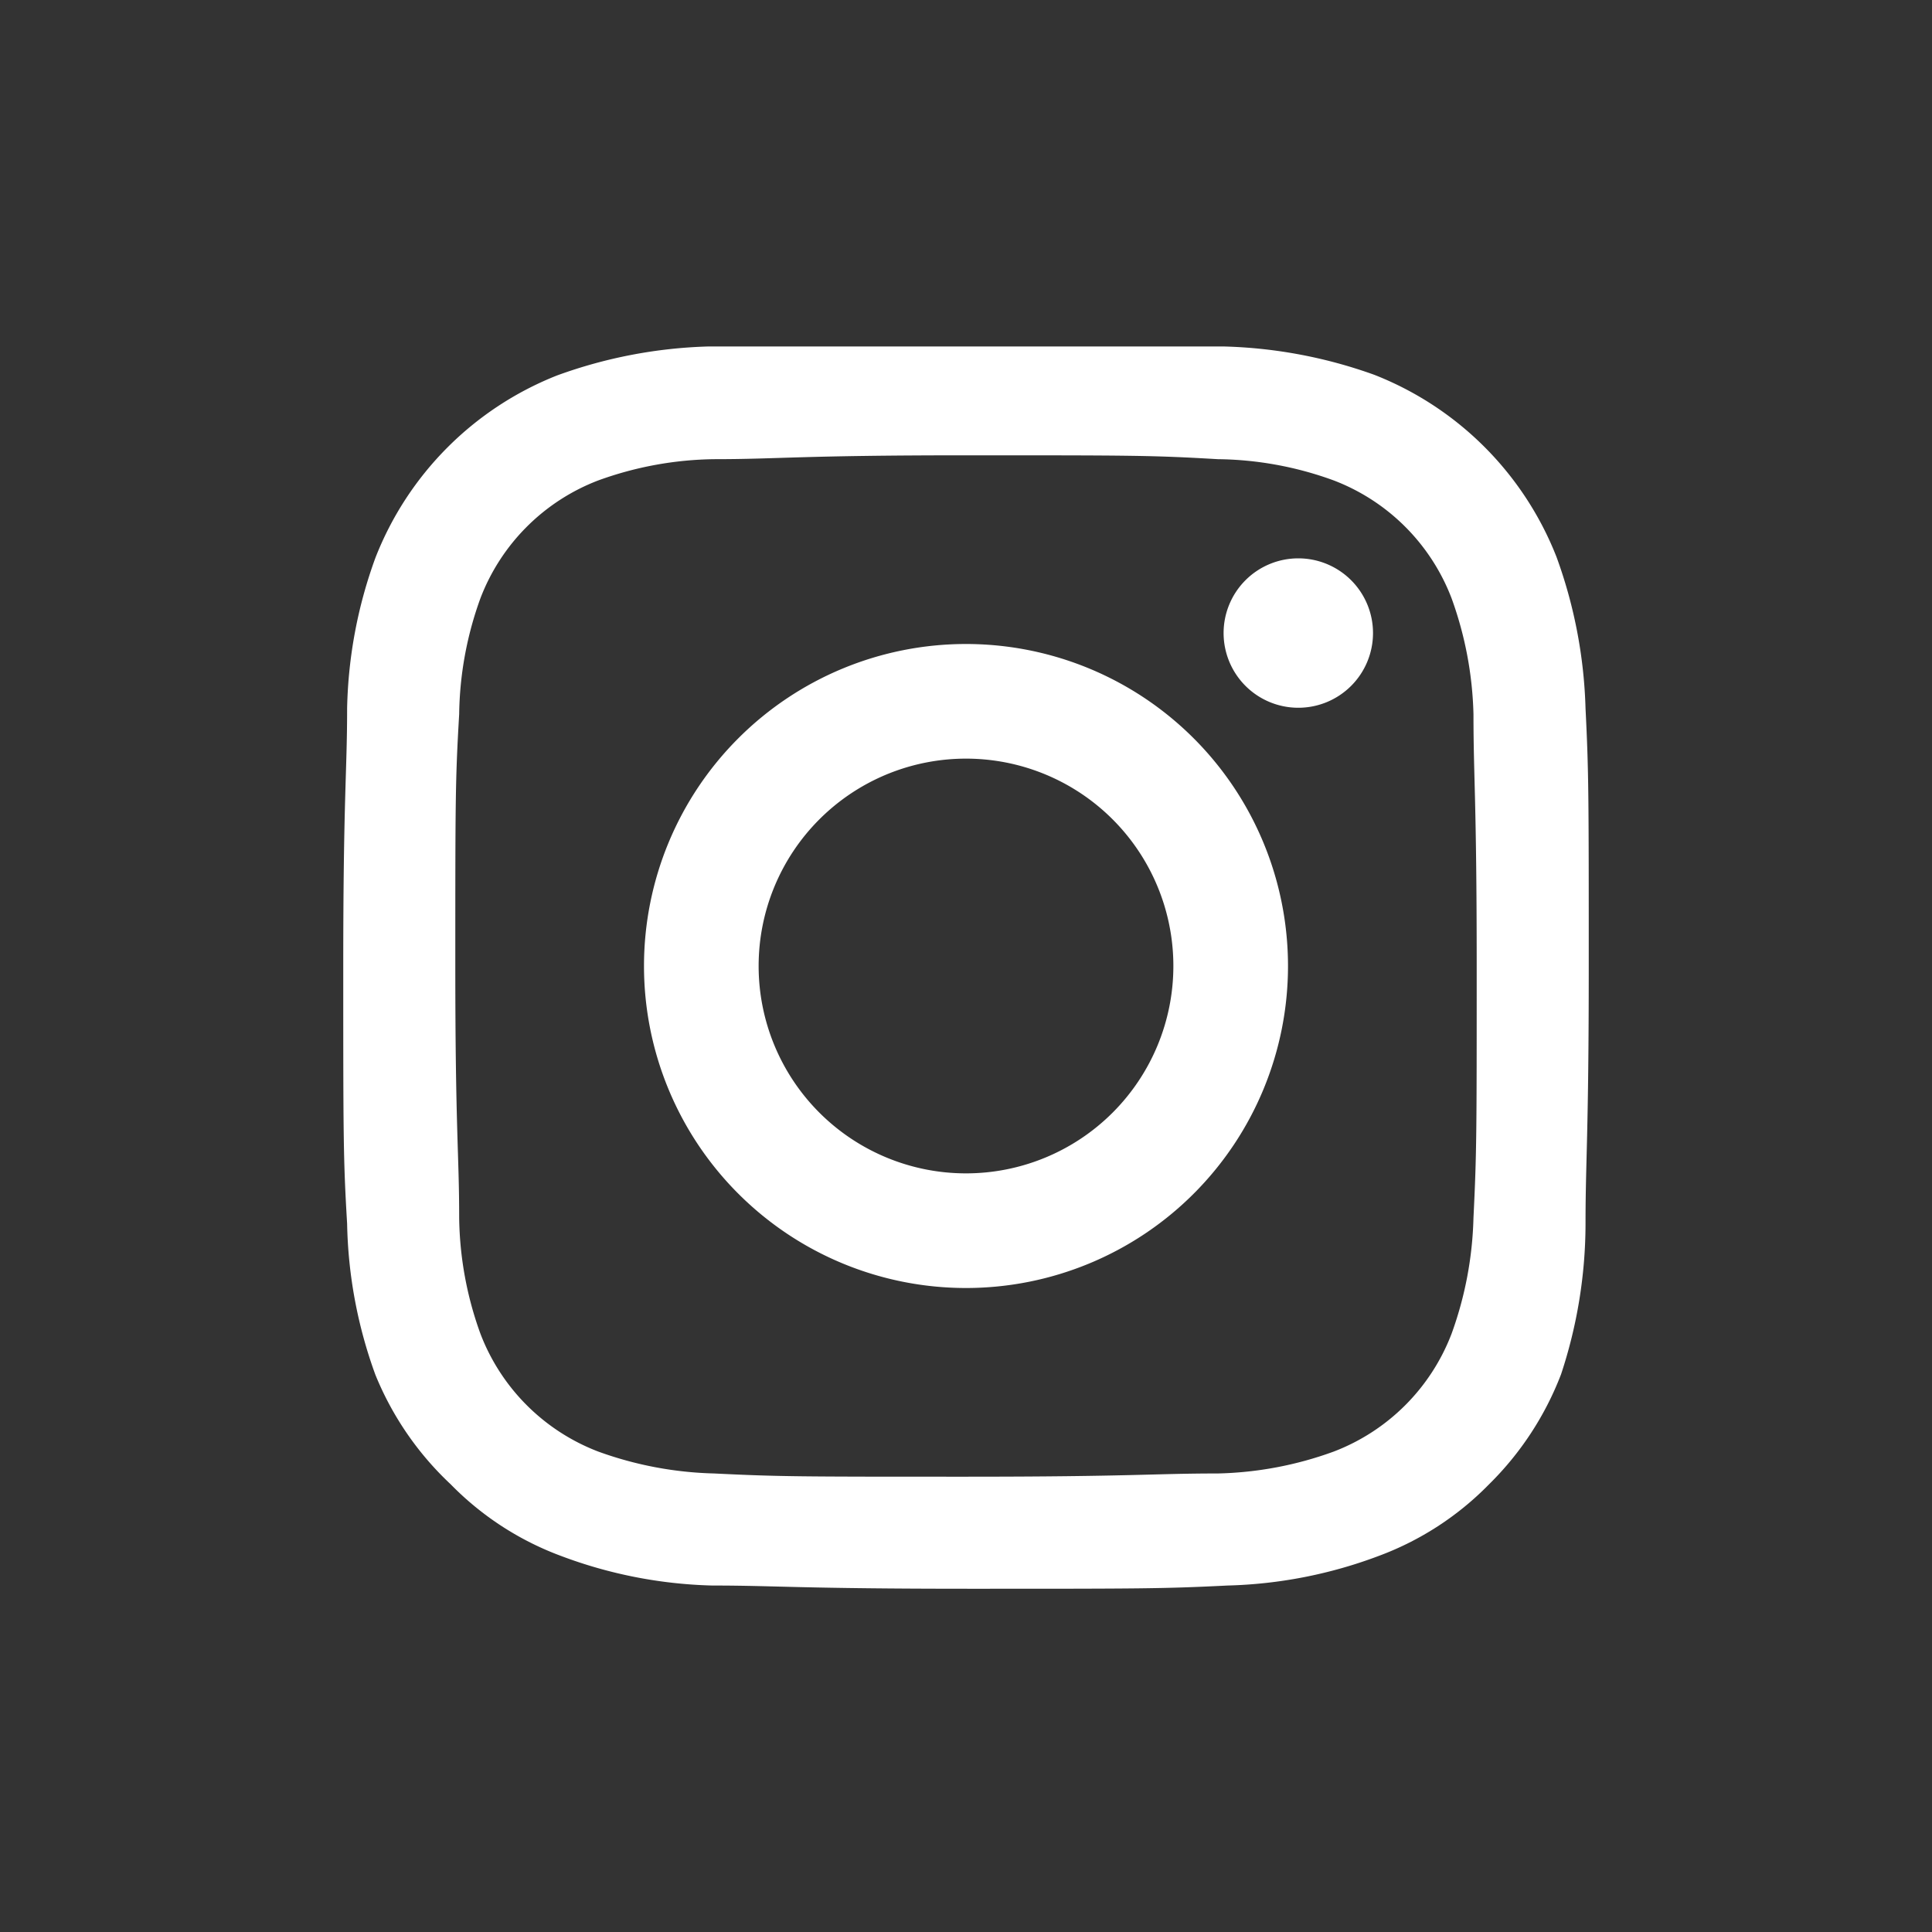 <svg id="Layer_1" data-name="Layer 1" xmlns="http://www.w3.org/2000/svg" viewBox="0 0 30 30"><rect x="0" y="0" width="30" height="30" fill="#333333" stroke="none"/><defs><style>.cls-1{fill:#fff;}</style></defs><title>Instagram_WH</title><path class="cls-1" d="M22.88,18.91a5.67,5.67,0,0,1-.34,1.8,3.17,3.17,0,0,1-1.83,1.83,5.6,5.6,0,0,1-1.8.34c-1,0-1.33.05-3.91.05s-2.89,0-3.91-.05a5.67,5.67,0,0,1-1.8-.34,3.17,3.17,0,0,1-1.83-1.83,5.46,5.46,0,0,1-.33-1.8c0-1-.06-1.33-.06-3.91s0-2.89.06-3.91a5.46,5.46,0,0,1,.33-1.8A3.17,3.17,0,0,1,9.29,7.46a5.46,5.46,0,0,1,1.8-.33c1,0,1.33-.06,3.91-.06s2.89,0,3.91.06a5.4,5.4,0,0,1,1.8.33,3.17,3.17,0,0,1,1.83,1.83,5.67,5.67,0,0,1,.34,1.8c0,1,.05,1.33.05,3.91s0,2.89-.05,3.91M24.62,11a7.46,7.46,0,0,0-.45-2.35,5,5,0,0,0-2.83-2.83A7.46,7.46,0,0,0,19,5.38c-1,0-1.36,0-4,0s-3,0-4,0a7.46,7.46,0,0,0-2.35.45A5,5,0,0,0,5.83,8.66,7.22,7.22,0,0,0,5.39,11c0,1-.06,1.36-.06,4s0,3,.06,4a7.22,7.22,0,0,0,.44,2.35A4.82,4.82,0,0,0,7,23.05a4.66,4.66,0,0,0,1.71,1.11,7.16,7.16,0,0,0,2.35.46c1,0,1.36.05,4,.05s3,0,4-.05a7.16,7.16,0,0,0,2.35-.46,4.66,4.66,0,0,0,1.71-1.11,4.82,4.82,0,0,0,1.12-1.71A7.46,7.46,0,0,0,24.62,19c0-1,.05-1.36.05-4s0-3-.05-4m-3.3-1.17a1.16,1.16,0,1,1-1.16-1.16,1.16,1.16,0,0,1,1.16,1.16M15,18.22A3.22,3.22,0,1,1,18.22,15,3.22,3.22,0,0,1,15,18.22M15,10a5,5,0,1,0,5,5,5,5,0,0,0-5-5"/></svg>